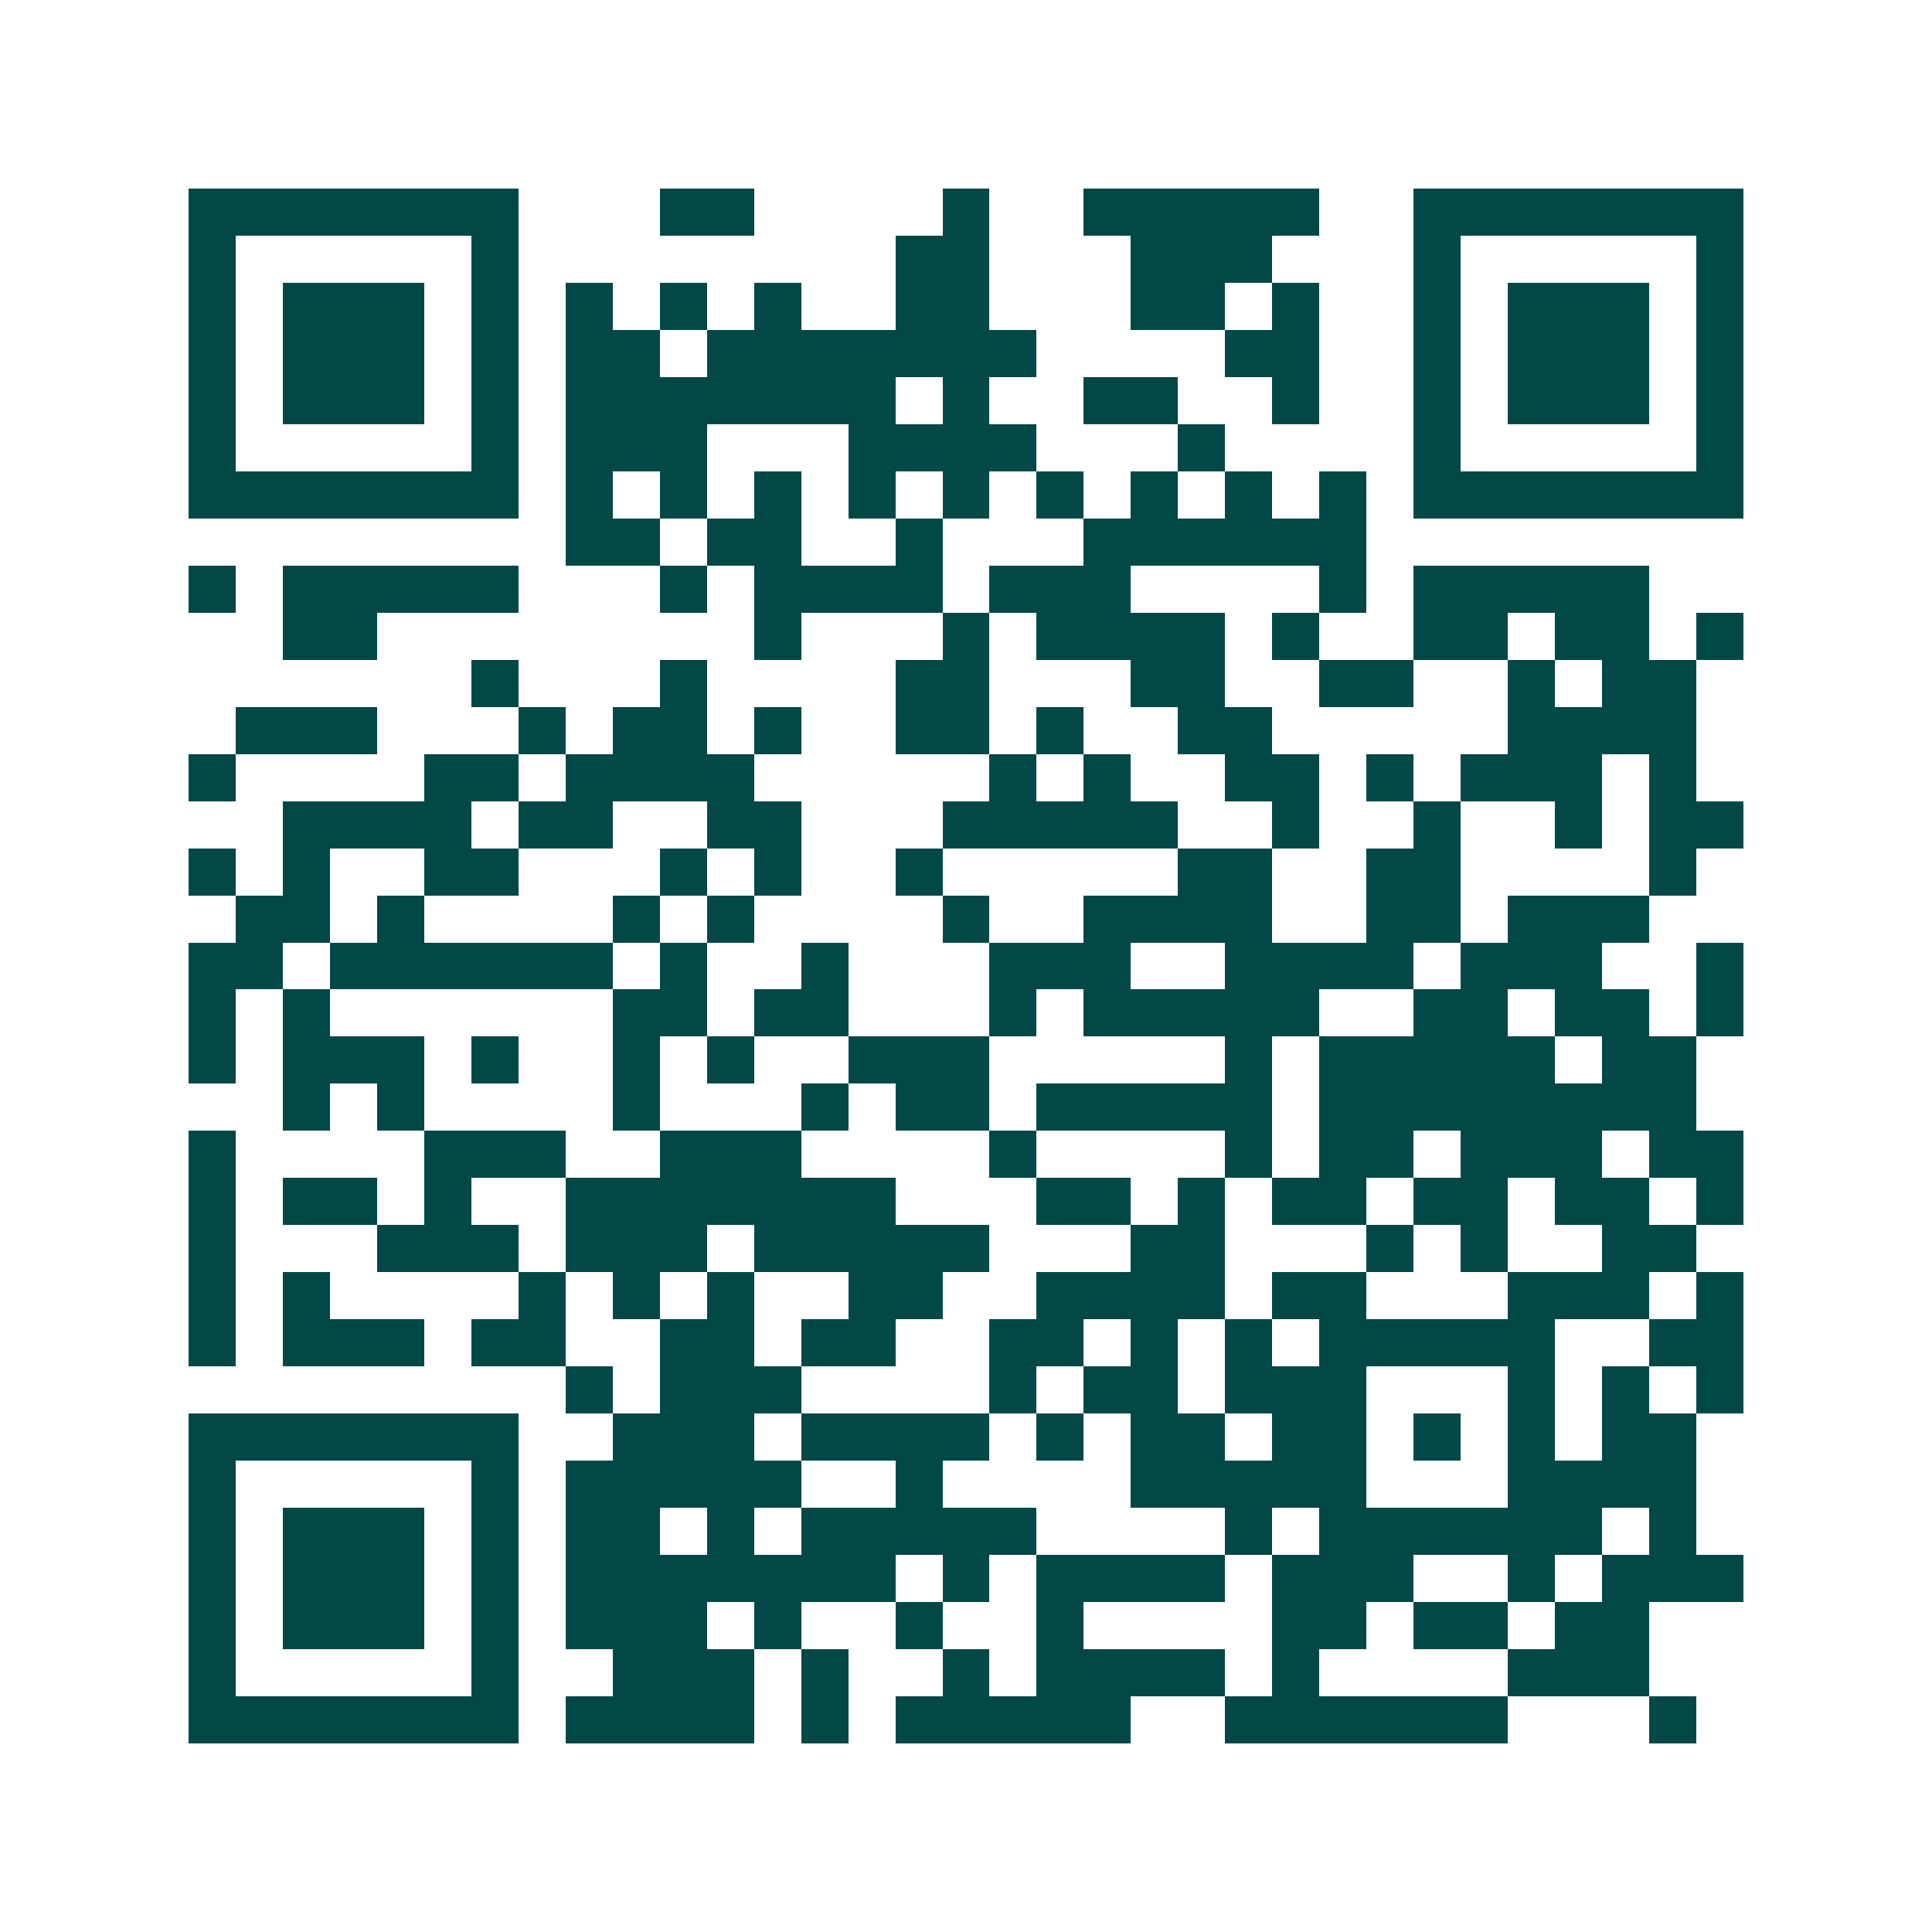 <svg xmlns="http://www.w3.org/2000/svg" width="200" height="200" viewBox="0 0 41 41" shape-rendering="crispEdges"><path fill="#ffffff" d="M0 0h41v41H0z"/><path stroke="#014847" d="M4 4.5h7m3 0h2m4 0h1m2 0h5m2 0h7M4 5.5h1m5 0h1m8 0h2m3 0h3m3 0h1m5 0h1M4 6.5h1m1 0h3m1 0h1m1 0h1m1 0h1m1 0h1m2 0h2m3 0h2m1 0h1m2 0h1m1 0h3m1 0h1M4 7.5h1m1 0h3m1 0h1m1 0h2m1 0h7m4 0h2m2 0h1m1 0h3m1 0h1M4 8.5h1m1 0h3m1 0h1m1 0h7m1 0h1m2 0h2m2 0h1m2 0h1m1 0h3m1 0h1M4 9.5h1m5 0h1m1 0h3m3 0h4m3 0h1m4 0h1m5 0h1M4 10.5h7m1 0h1m1 0h1m1 0h1m1 0h1m1 0h1m1 0h1m1 0h1m1 0h1m1 0h1m1 0h7M12 11.5h2m1 0h2m2 0h1m3 0h6M4 12.5h1m1 0h5m3 0h1m1 0h4m1 0h3m4 0h1m1 0h5M6 13.5h2m8 0h1m3 0h1m1 0h4m1 0h1m2 0h2m1 0h2m1 0h1M10 14.5h1m3 0h1m4 0h2m3 0h2m2 0h2m2 0h1m1 0h2M5 15.5h3m3 0h1m1 0h2m1 0h1m2 0h2m1 0h1m2 0h2m5 0h4M4 16.5h1m4 0h2m1 0h4m5 0h1m1 0h1m2 0h2m1 0h1m1 0h3m1 0h1M6 17.5h4m1 0h2m2 0h2m3 0h5m2 0h1m2 0h1m2 0h1m1 0h2M4 18.5h1m1 0h1m2 0h2m3 0h1m1 0h1m2 0h1m5 0h2m2 0h2m4 0h1M5 19.5h2m1 0h1m4 0h1m1 0h1m4 0h1m2 0h4m2 0h2m1 0h3M4 20.5h2m1 0h6m1 0h1m2 0h1m3 0h3m2 0h4m1 0h3m2 0h1M4 21.5h1m1 0h1m6 0h2m1 0h2m3 0h1m1 0h5m2 0h2m1 0h2m1 0h1M4 22.5h1m1 0h3m1 0h1m2 0h1m1 0h1m2 0h3m5 0h1m1 0h5m1 0h2M6 23.5h1m1 0h1m4 0h1m3 0h1m1 0h2m1 0h5m1 0h8M4 24.5h1m4 0h3m2 0h3m4 0h1m4 0h1m1 0h2m1 0h3m1 0h2M4 25.5h1m1 0h2m1 0h1m2 0h7m3 0h2m1 0h1m1 0h2m1 0h2m1 0h2m1 0h1M4 26.5h1m3 0h3m1 0h3m1 0h5m3 0h2m3 0h1m1 0h1m2 0h2M4 27.5h1m1 0h1m4 0h1m1 0h1m1 0h1m2 0h2m2 0h4m1 0h2m3 0h3m1 0h1M4 28.5h1m1 0h3m1 0h2m2 0h2m1 0h2m2 0h2m1 0h1m1 0h1m1 0h5m2 0h2M12 29.5h1m1 0h3m4 0h1m1 0h2m1 0h3m3 0h1m1 0h1m1 0h1M4 30.5h7m2 0h3m1 0h4m1 0h1m1 0h2m1 0h2m1 0h1m1 0h1m1 0h2M4 31.5h1m5 0h1m1 0h5m2 0h1m4 0h5m3 0h4M4 32.5h1m1 0h3m1 0h1m1 0h2m1 0h1m1 0h5m4 0h1m1 0h6m1 0h1M4 33.5h1m1 0h3m1 0h1m1 0h7m1 0h1m1 0h4m1 0h3m2 0h1m1 0h3M4 34.5h1m1 0h3m1 0h1m1 0h3m1 0h1m2 0h1m2 0h1m4 0h2m1 0h2m1 0h2M4 35.5h1m5 0h1m2 0h3m1 0h1m2 0h1m1 0h4m1 0h1m4 0h3M4 36.5h7m1 0h4m1 0h1m1 0h5m2 0h6m3 0h1"/></svg>
